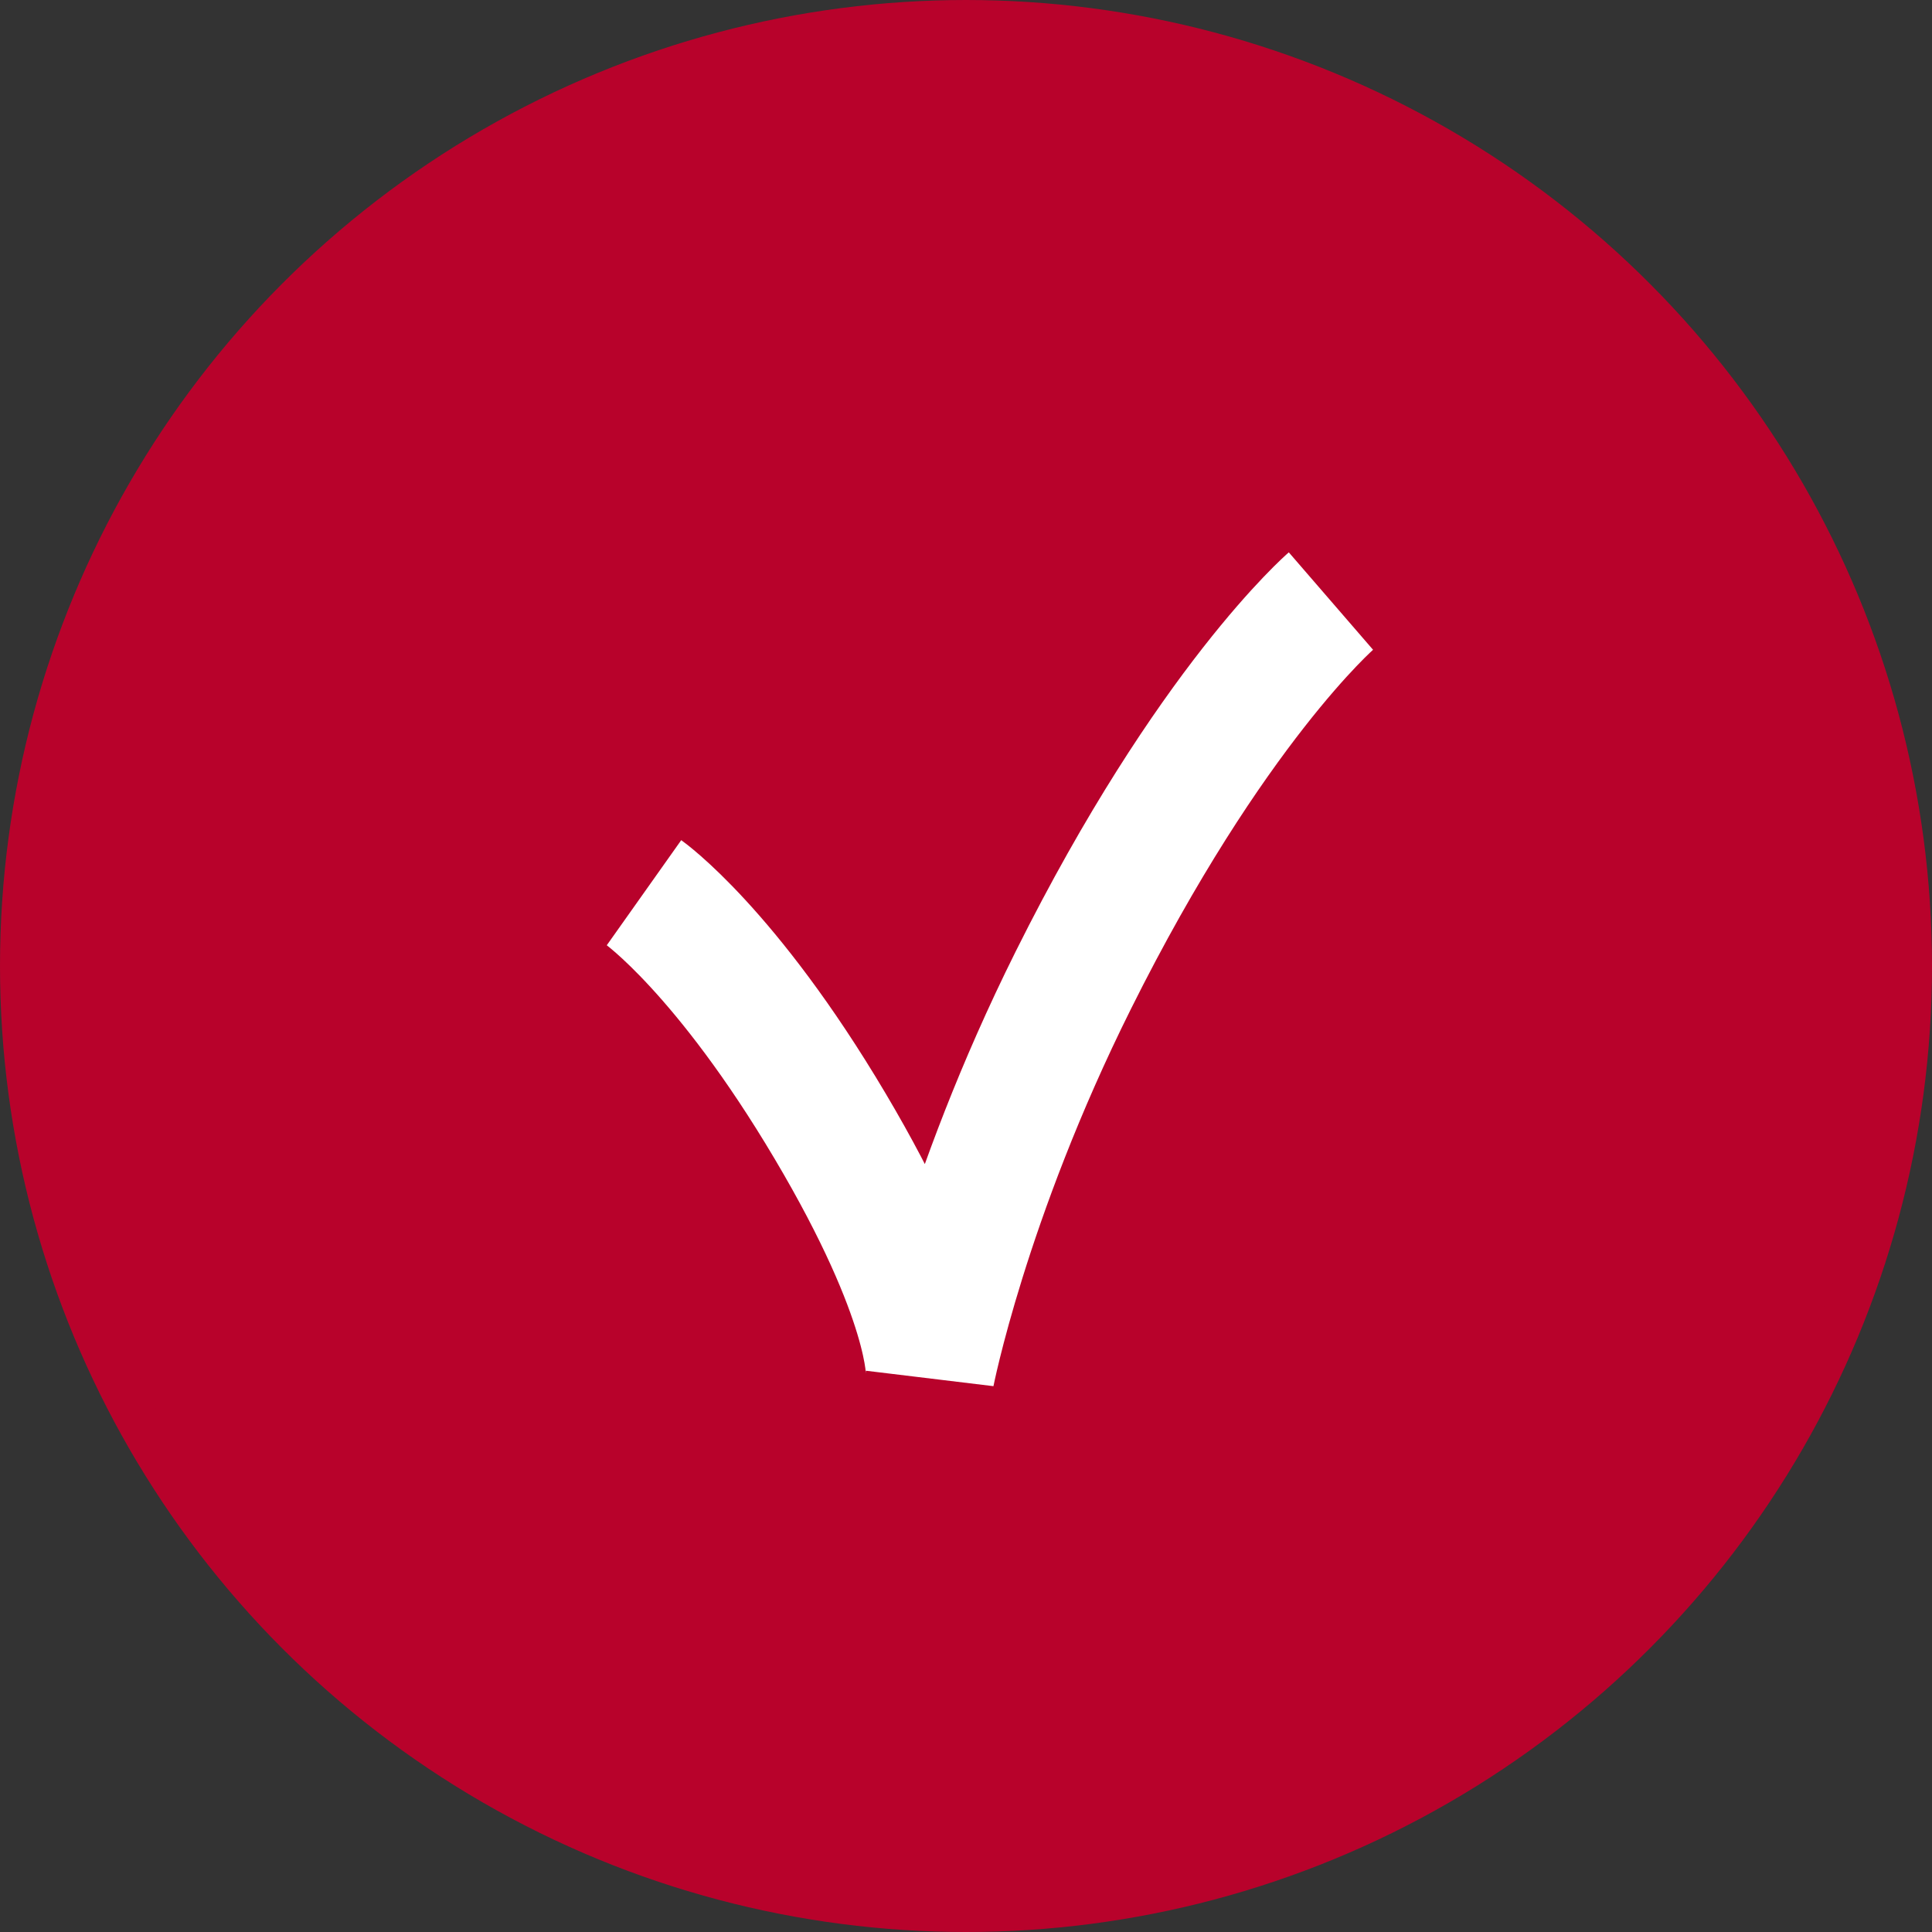 <?xml version="1.0" encoding="UTF-8"?> <svg xmlns="http://www.w3.org/2000/svg" width="45" height="45" viewBox="0 0 45 45" fill="none"><rect x="0" y="0" width="45" height="45" fill="#333333" stroke="none"/><circle cx="22.5" cy="22.5" r="22" fill="#B8022B" stroke="#B8022B"></circle><path d="M15 20.793C15 20.793 16.917 22.151 19.333 26.226C21.75 30.302 21.667 32 21.667 32C21.667 32 22.46 27.924 25 22.83C28.19 16.43 31 14 31 14" stroke="white" stroke-width="3"></path></svg> 
